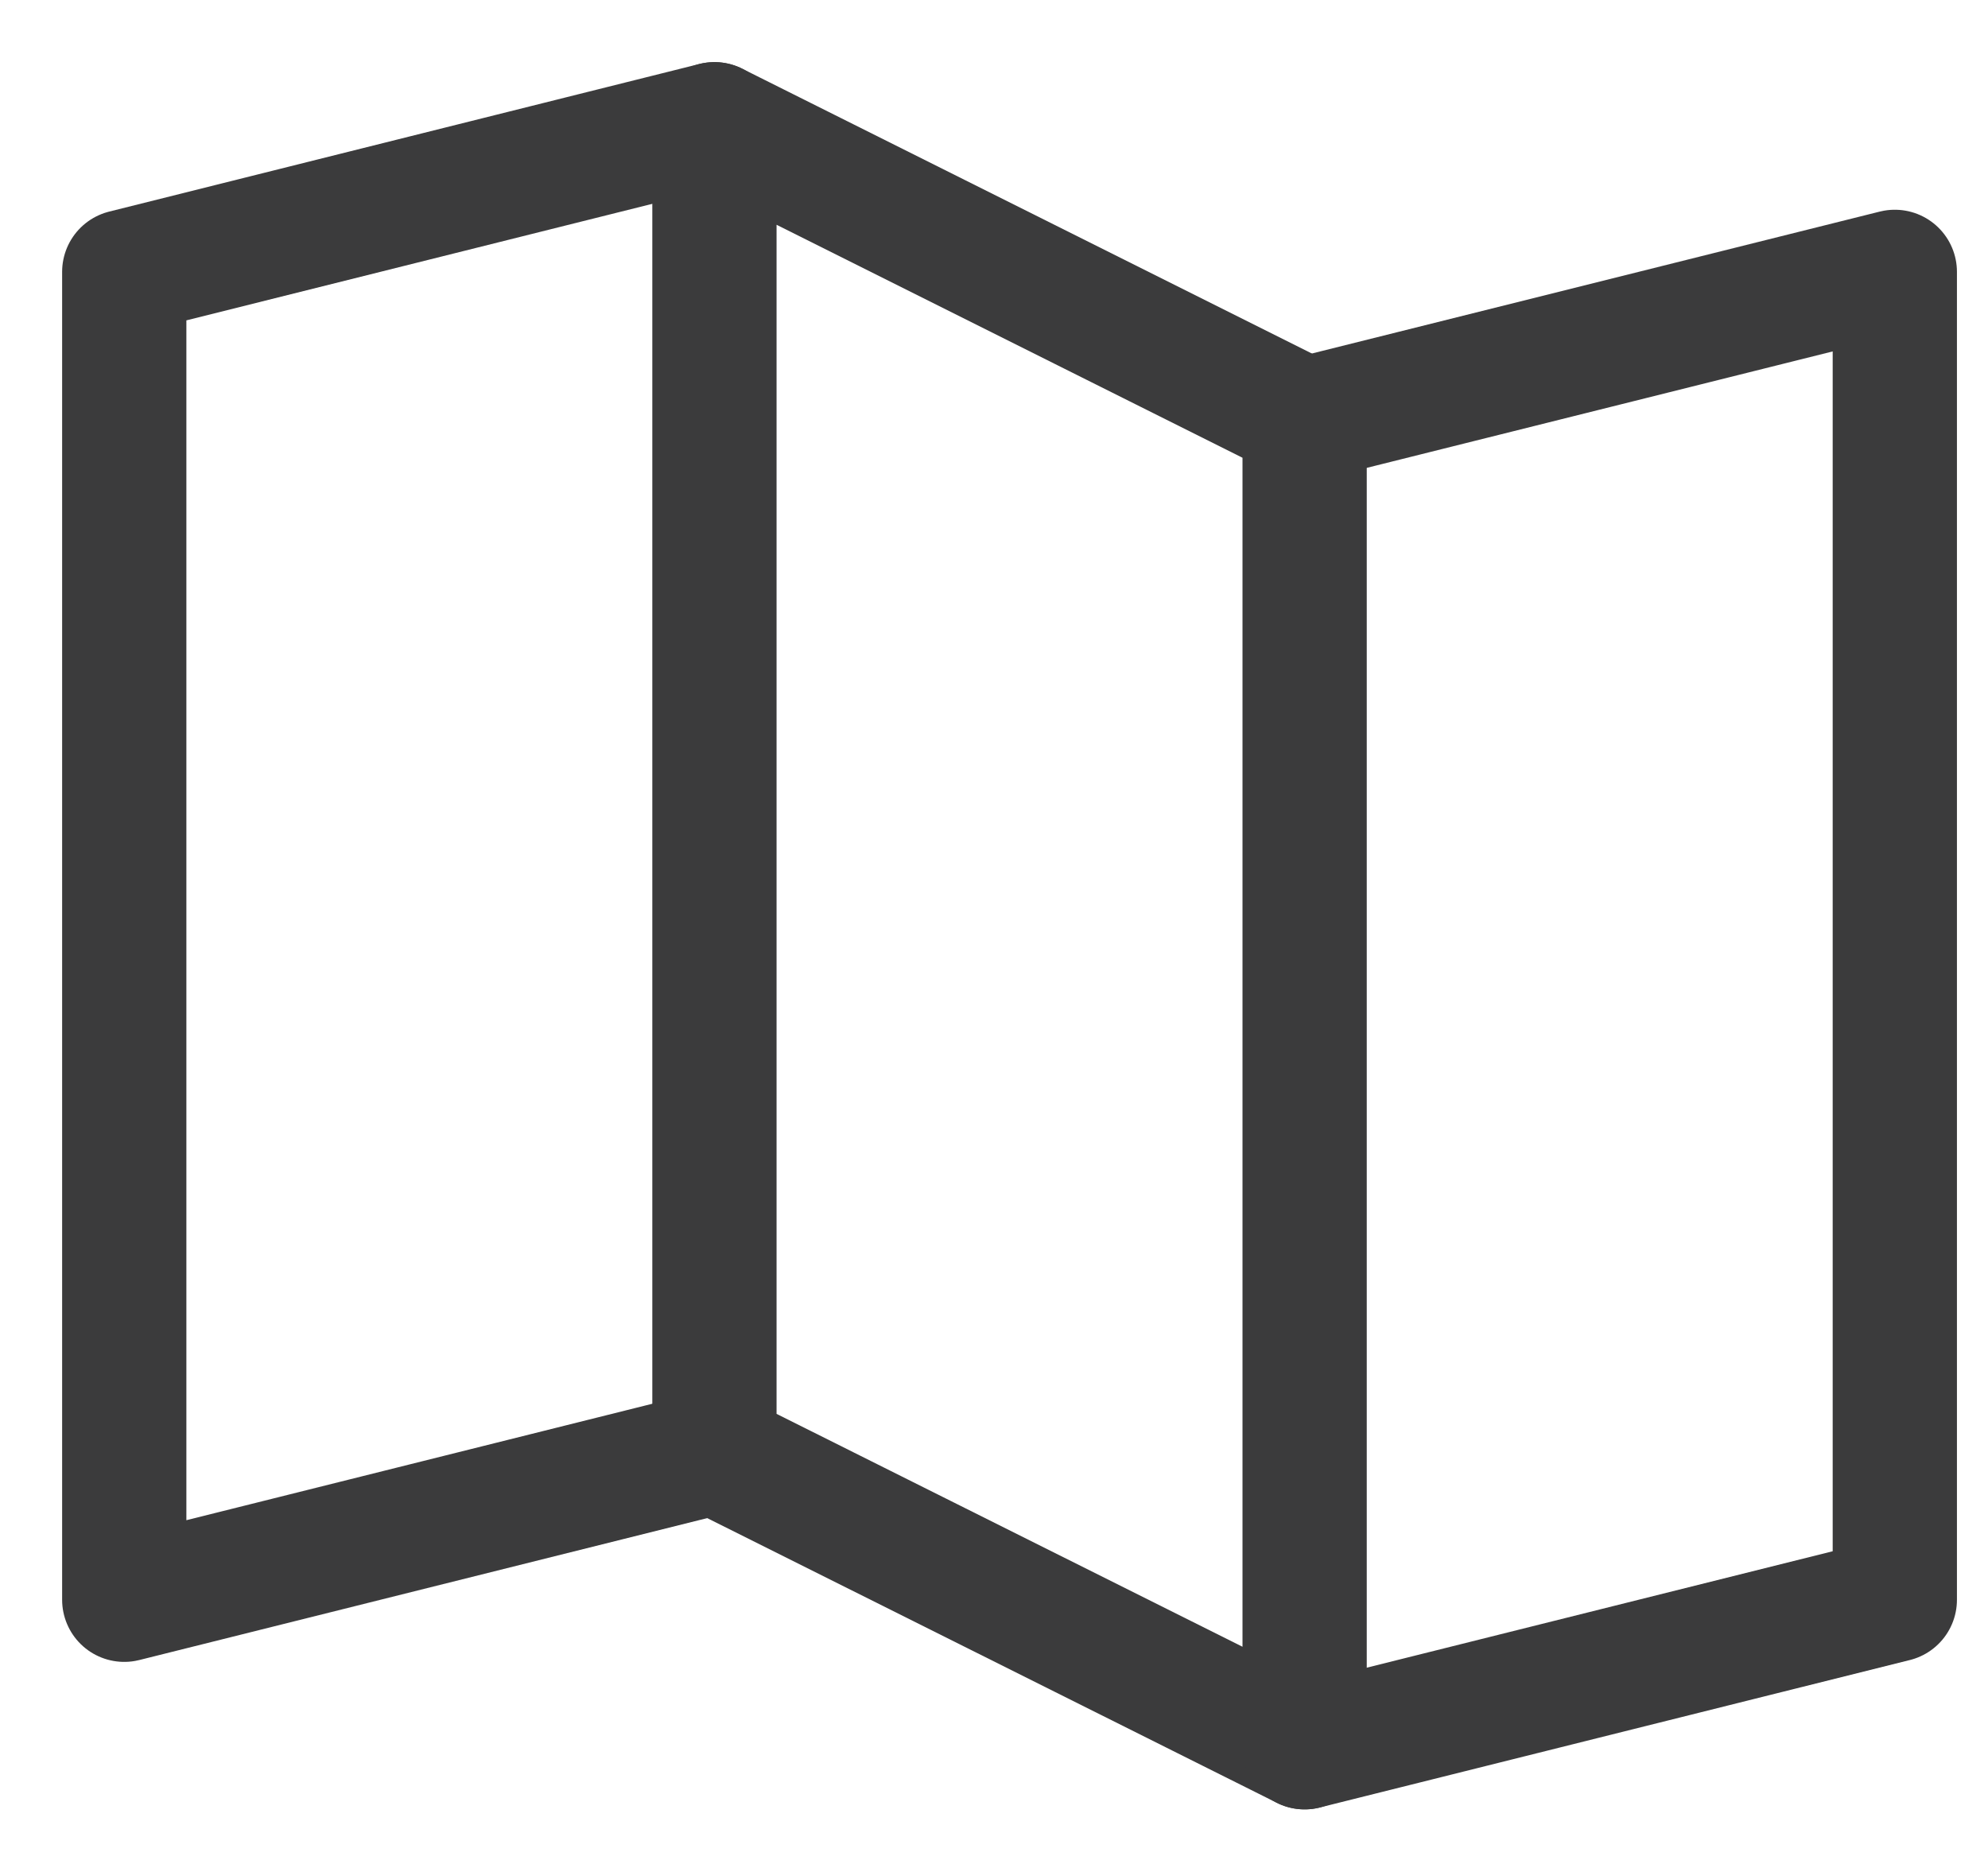 <?xml version="1.0" encoding="UTF-8"?> <svg xmlns="http://www.w3.org/2000/svg" width="16" height="15" viewBox="0 0 16 15" fill="none"> <path d="M5.75 11.688L1 12.875V2.188L5.75 1" stroke="#3B3B3C" stroke-linecap="round" stroke-linejoin="round"></path> <path d="M10.5 14.062L5.75 11.688V1L10.5 3.375V14.062Z" stroke="#3B3B3C" stroke-linecap="round" stroke-linejoin="round"></path> <path d="M10.5 3.375L15.25 2.188V12.875L10.5 14.062" stroke="#3B3B3C" stroke-linecap="round" stroke-linejoin="round"></path> </svg> 